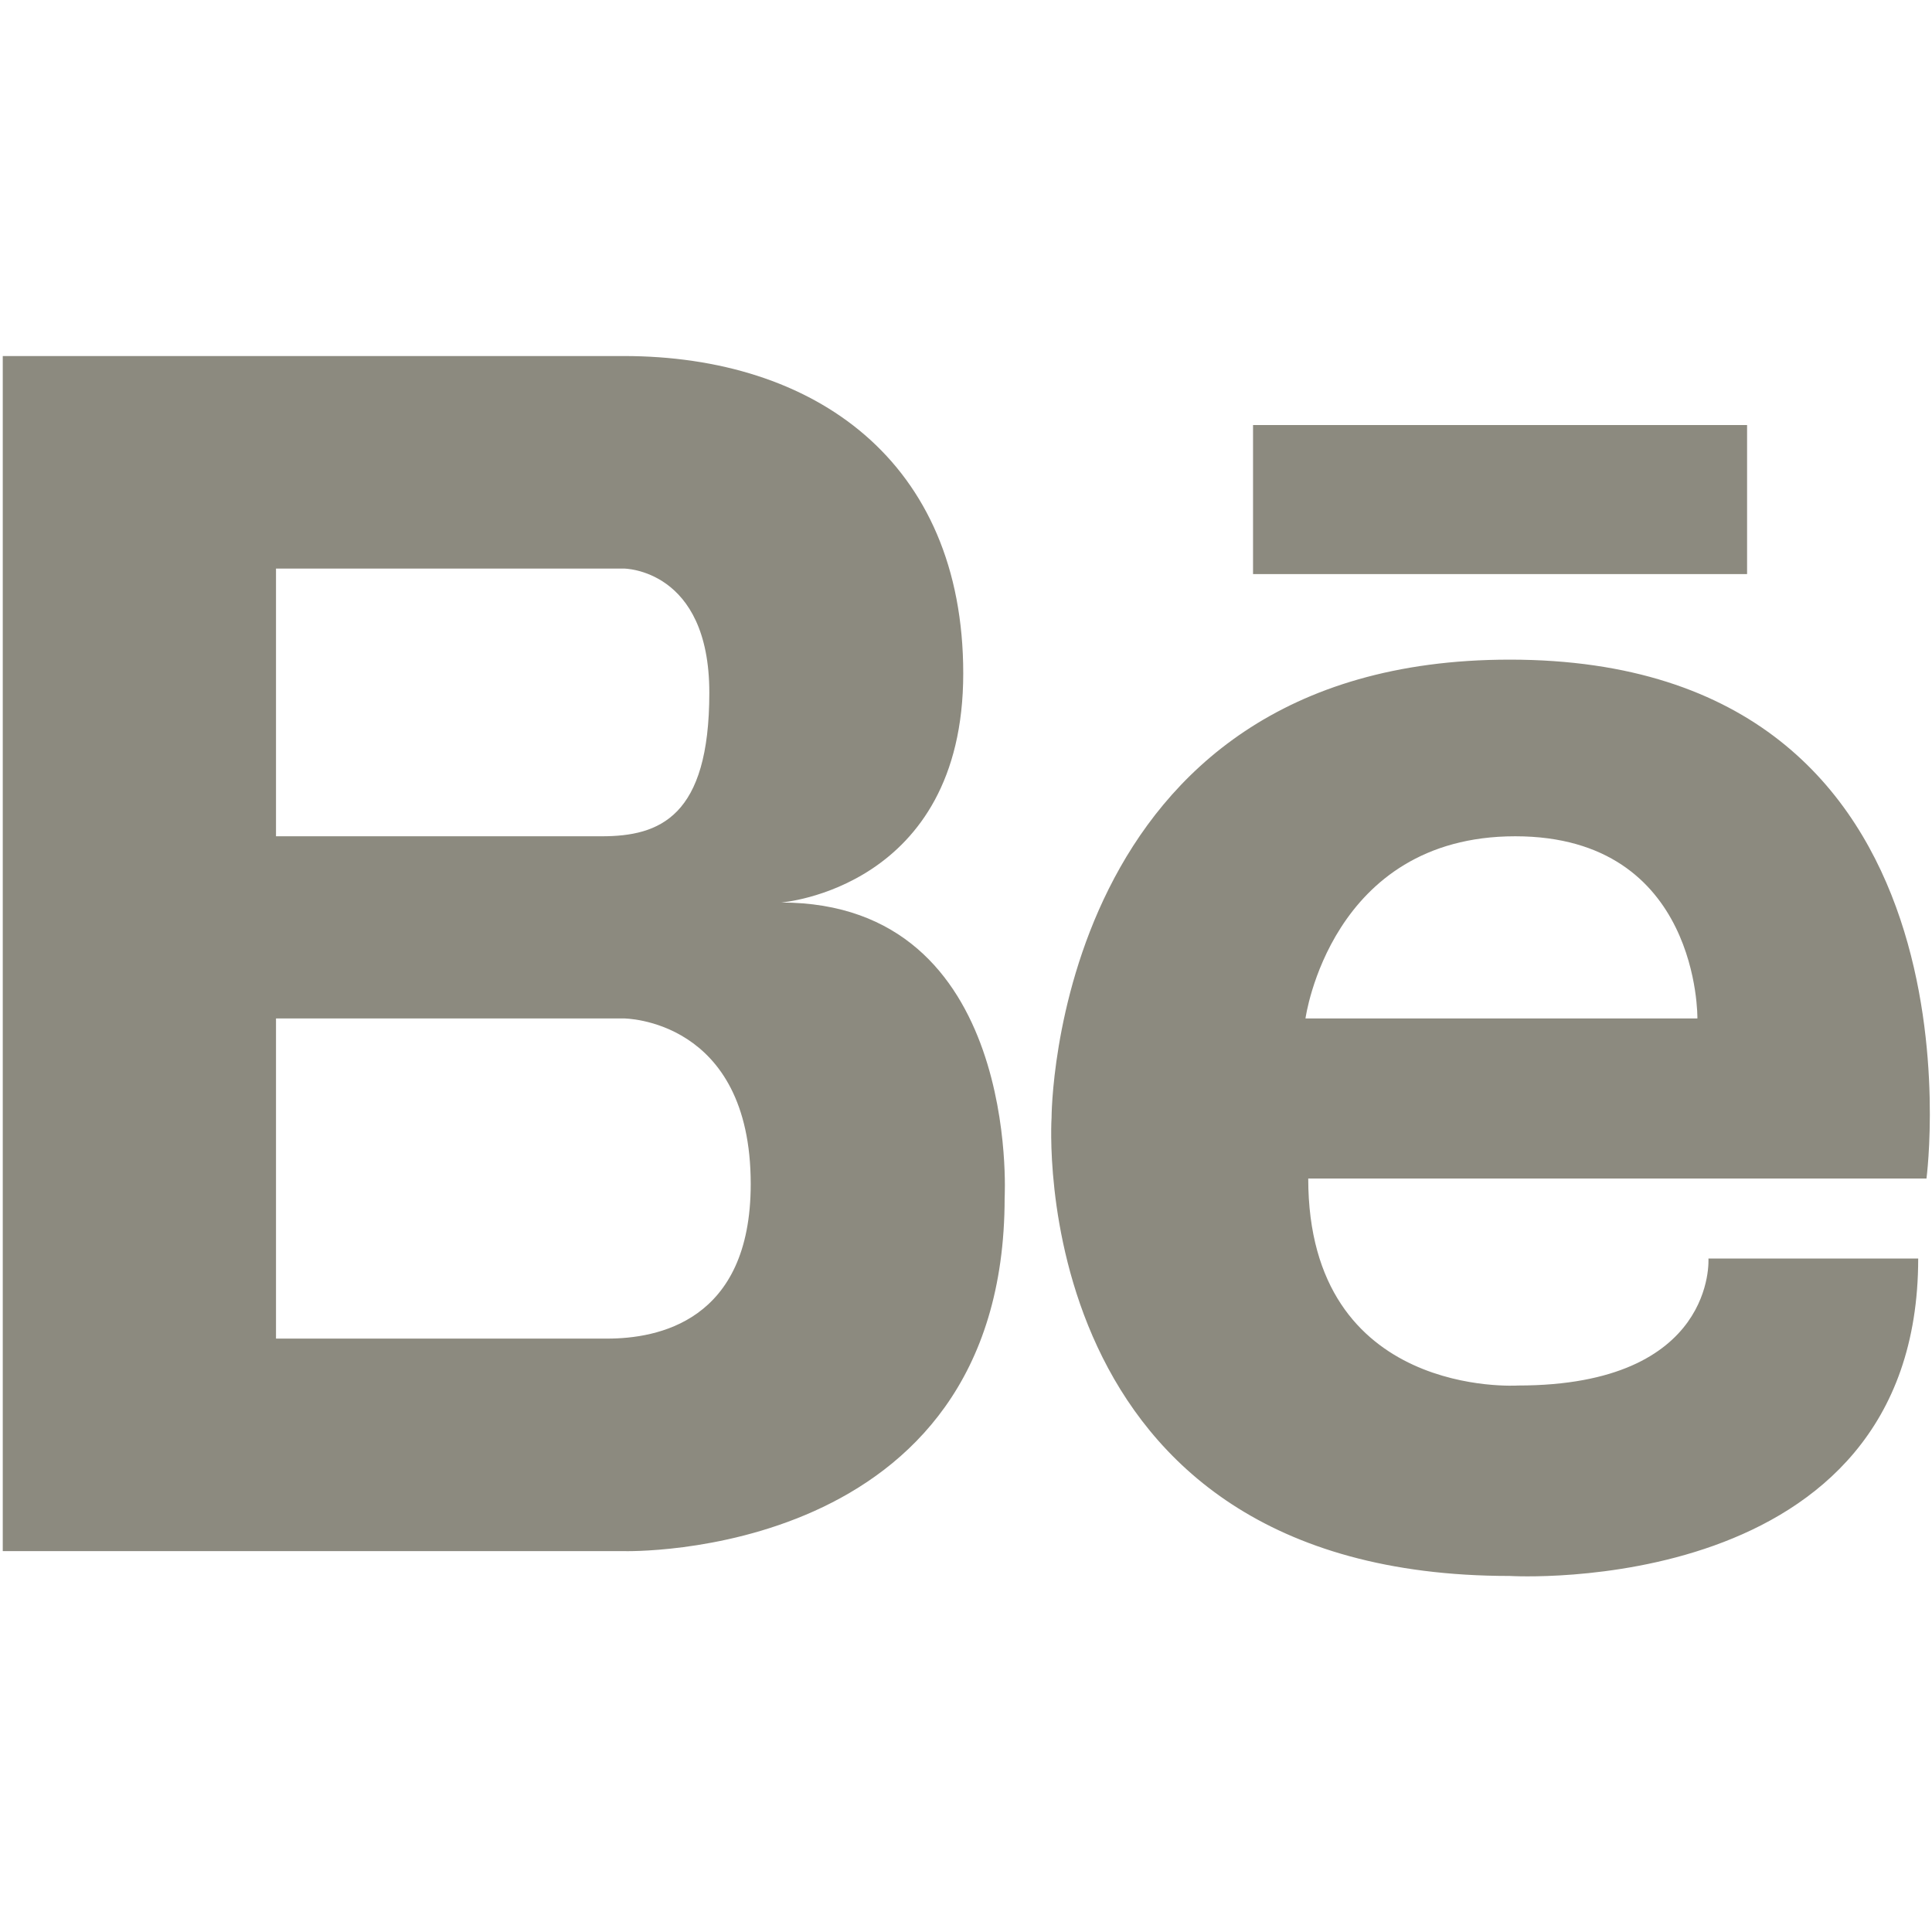 <?xml version="1.0" encoding="UTF-8"?> <!-- Creator: CorelDRAW X8 --> <svg xmlns="http://www.w3.org/2000/svg" xmlns:xlink="http://www.w3.org/1999/xlink" xml:space="preserve" width="7mm" height="7mm" style="shape-rendering:geometricPrecision; text-rendering:geometricPrecision; image-rendering:optimizeQuality; fill-rule:evenodd; clip-rule:evenodd" viewBox="0 0 700 700"> <defs> <style type="text/css"> <![CDATA[ .fil0 {fill:#8C8A7F} ]]> </style> </defs> <g id="Слой_x0020_1">  <path class="fil0" d="M547 239c-166,0 -166,166 -166,166 0,0 -11,166 166,166 0,0 148,9 148,-115l-76 0c0,0 3,46 -69,46 0,0 -76,5 -76,-75l224 0c0,0 25,-188 -151,-188zm-74 130c0,0 9,-66 76,-66 67,0 66,66 66,66l-142 0zm-190 -42c0,0 66,-5 66,-83 0,-77 -54,-115 -123,-115l-225 0 0 433 225 0c0,0 138,4 138,-128 0,0 6,-107 -81,-107zm-183 -121l126 0c0,0 31,0 31,45 0,45 -18,52 -39,52l-118 0 0 -97zm120 279l-120 0 0 -116 126 0c0,0 46,0 46,60 0,50 -34,56 -52,56zm234 -331l0 54 179 0 0 -54 -179 0z"></path> </g> </svg> 